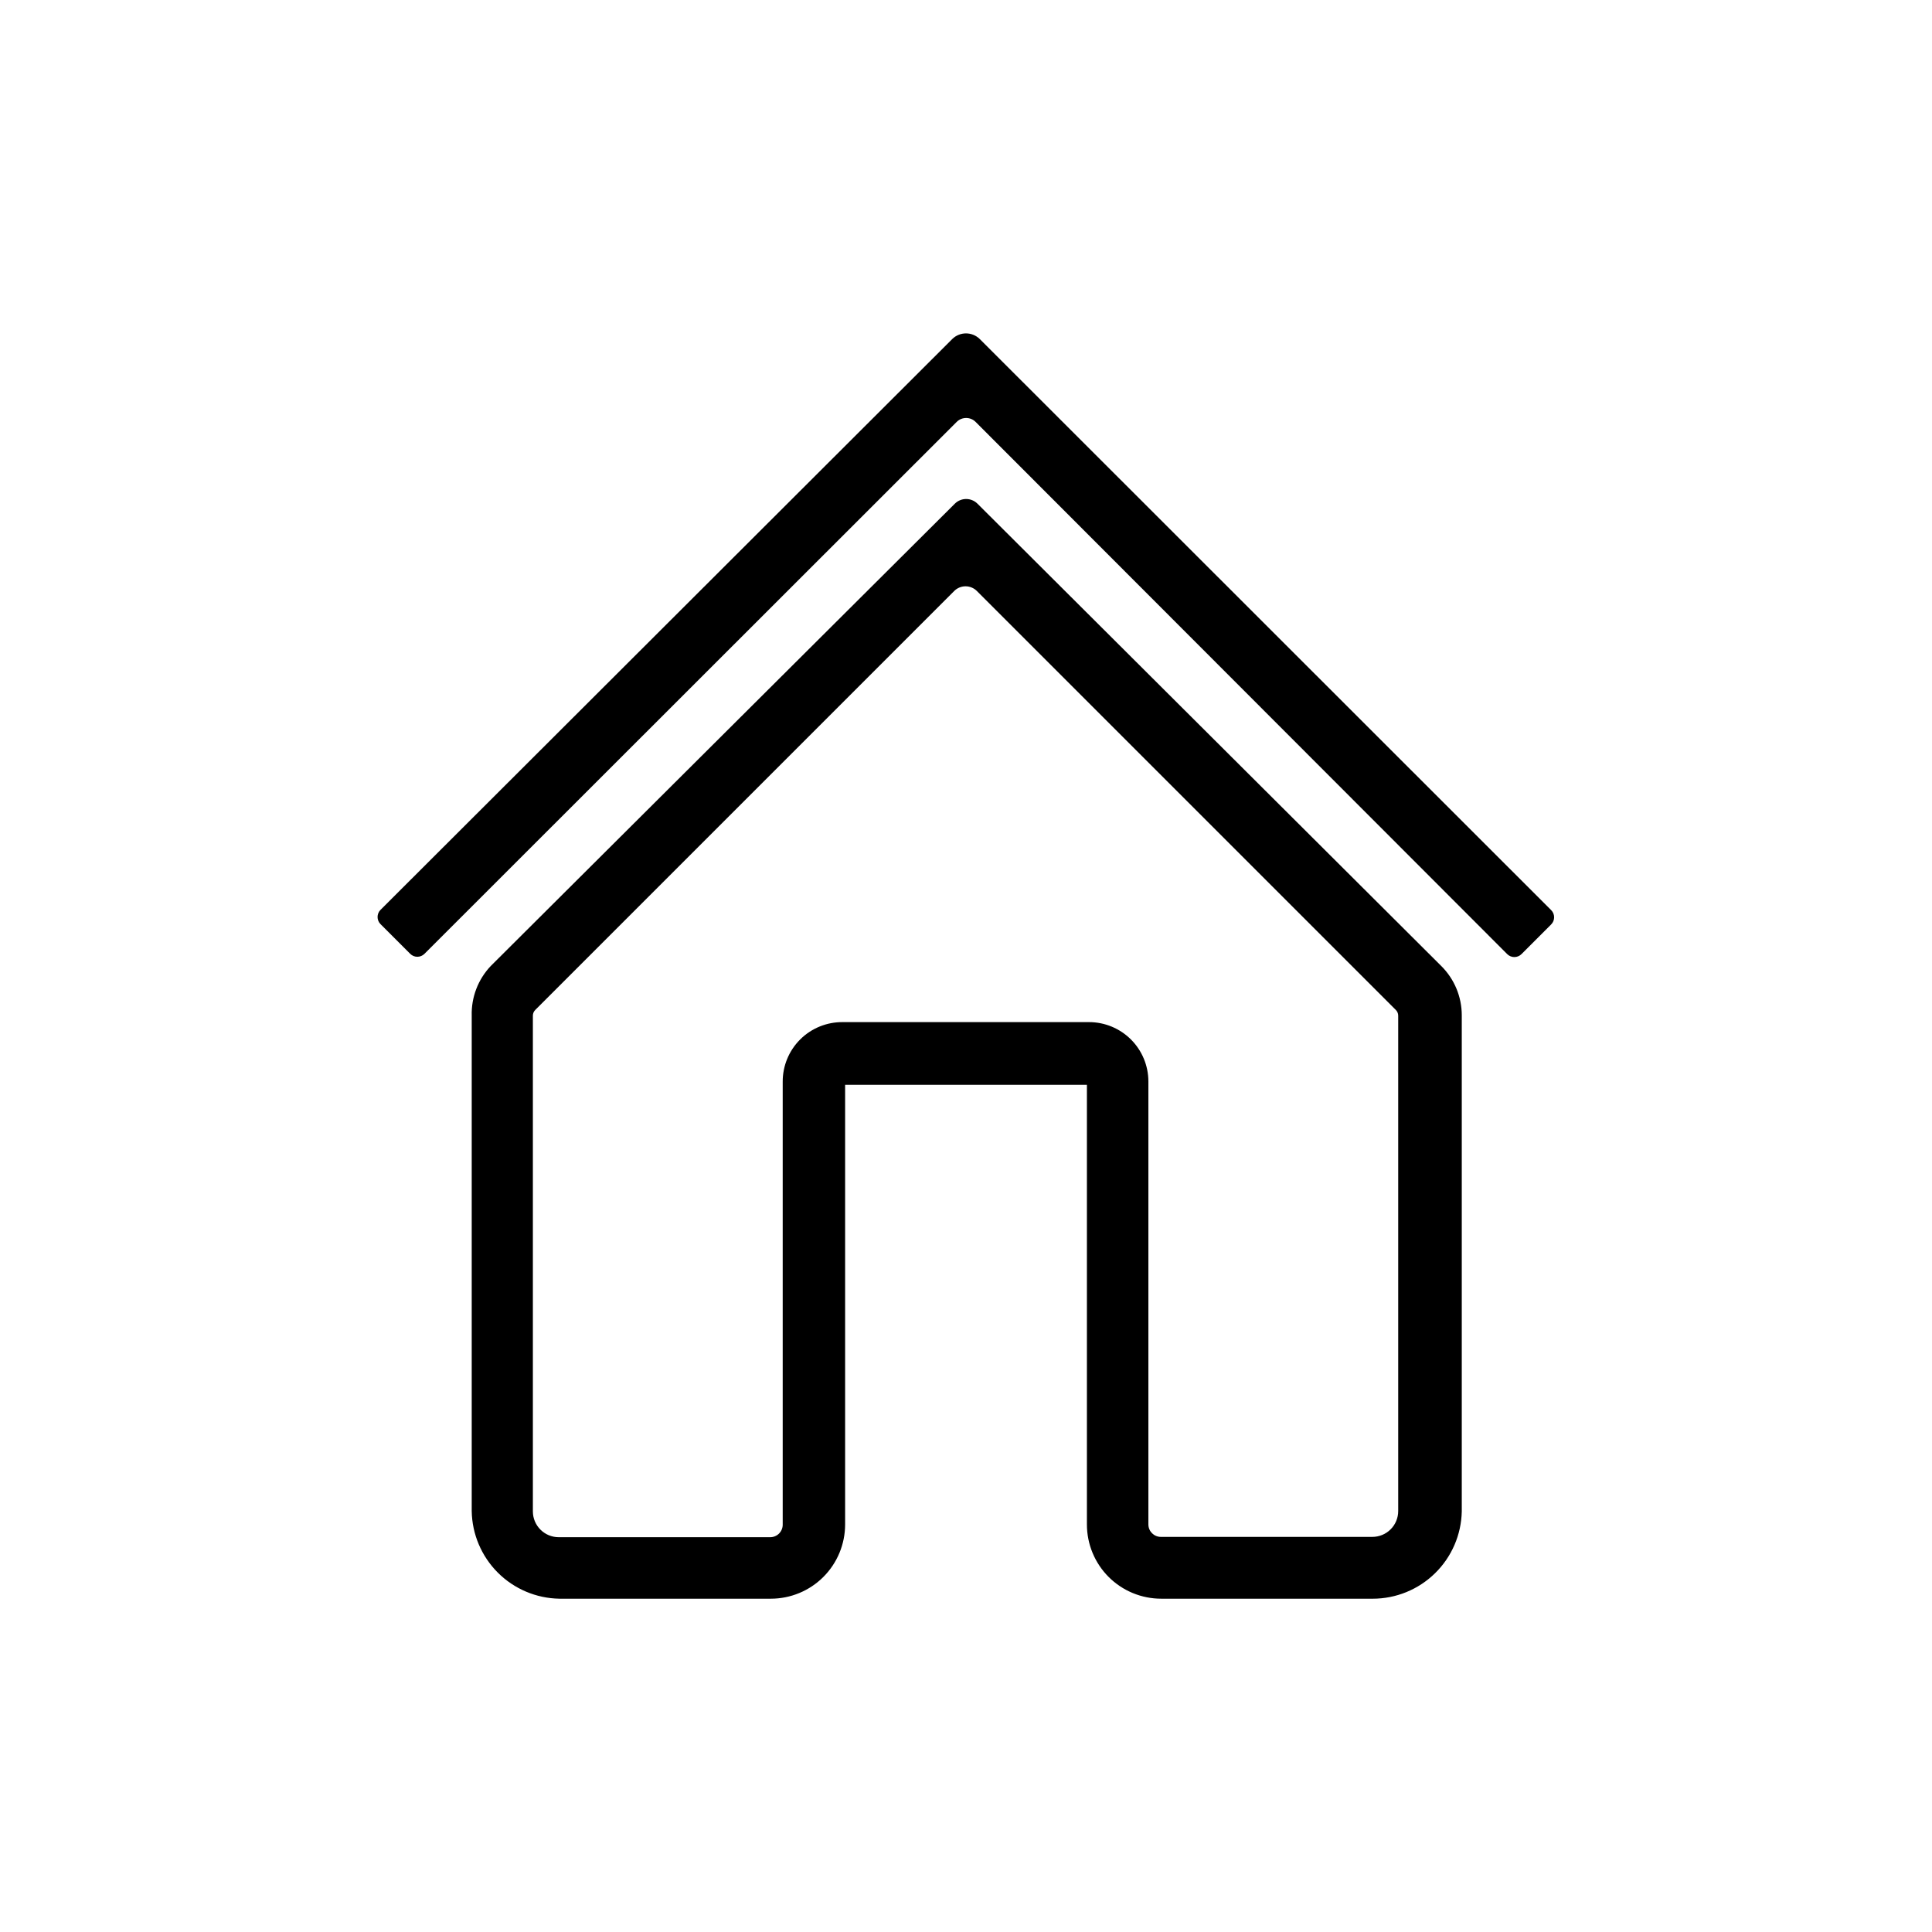 <?xml version="1.0" encoding="UTF-8"?>
<!-- Uploaded to: ICON Repo, www.iconrepo.com, Generator: ICON Repo Mixer Tools -->
<svg fill="#000000" width="800px" height="800px" version="1.1" viewBox="144 144 512 512" xmlns="http://www.w3.org/2000/svg">
 <g>
  <path d="m507.77 567.67h-56.047c-5.219 0-10.227-2.074-13.918-5.762-3.691-3.691-5.762-8.699-5.762-13.918v-116.5h-64.078v116.5c0 5.219-2.074 10.227-5.766 13.918-3.691 3.688-8.695 5.762-13.914 5.762h-56.051c-6.129-0.102-11.977-2.578-16.309-6.914-4.332-4.332-6.812-10.18-6.914-16.309v-131.3c-0.129-4.875 1.684-9.605 5.039-13.145l122.96-122.49c0.797-0.812 1.891-1.273 3.031-1.273 1.137 0 2.231 0.461 3.031 1.273l122.88 122.49c3.481 3.457 5.434 8.16 5.434 13.066v131.46c-0.125 6.184-2.668 12.07-7.082 16.395-4.414 4.328-10.352 6.754-16.535 6.75zm-140.44-152.8h65.262c4.176 0 8.18 1.66 11.133 4.613s4.609 6.957 4.609 11.133v117.37c0 1.828 1.48 3.305 3.309 3.305h56.047c1.816 0 3.559-0.719 4.844-2.004 1.285-1.285 2.004-3.027 2.004-4.844v-131.3c-0.004-0.562-0.23-1.102-0.629-1.496l-111-111c-0.797-0.812-1.891-1.27-3.031-1.27-1.137 0-2.231 0.457-3.027 1.27l-111 111c-0.402 0.395-0.629 0.934-0.633 1.496v131.38c0 3.785 3.066 6.852 6.852 6.852h56.047c0.879 0 1.719-0.352 2.34-0.969 0.617-0.621 0.969-1.461 0.969-2.34v-117.37c-0.023-4.215 1.648-8.266 4.637-11.238 2.988-2.977 7.047-4.625 11.262-4.586z"/>
  <path d="m403.62 233.82 151.46 151.38c1.039 1.043 1.039 2.734 0 3.777l-7.871 7.871v0.004c-1.047 1.039-2.734 1.039-3.781 0l-140.91-141.07c-1.375-1.348-3.578-1.348-4.957 0l-141.07 140.99c-1.047 1.043-2.734 1.043-3.777 0l-7.871-7.871h-0.004c-1.039-1.043-1.039-2.734 0-3.777l151.54-151.3c2.016-1.961 5.223-1.961 7.242 0z"/>
 </g>
</svg>